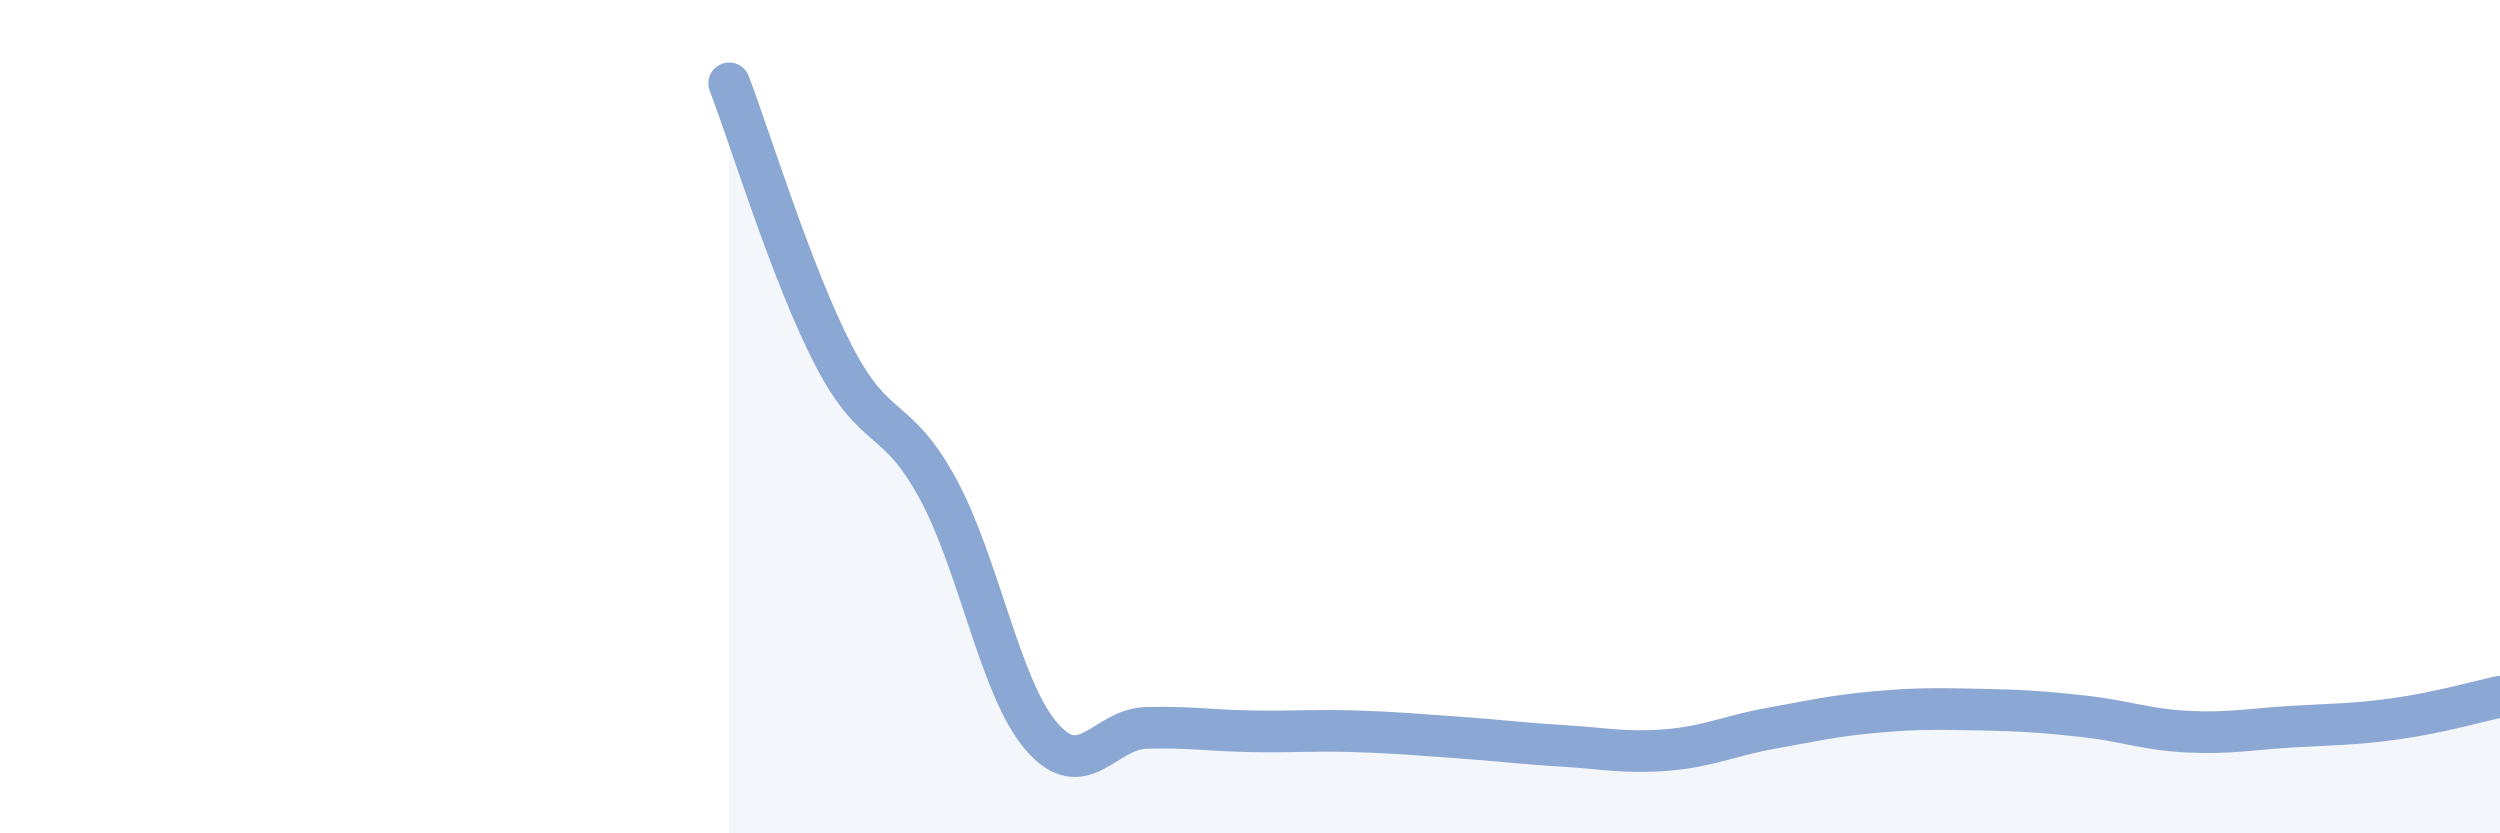 
    <svg width="60" height="20" viewBox="0 0 60 20" xmlns="http://www.w3.org/2000/svg">
      <path
        d="M 17.5,2 C 18,3.3 19,6.58 20,8.52 C 21,10.46 21.5,9.88 22.5,11.71 C 23.5,13.54 24,16.53 25,17.68 C 26,18.83 26.5,17.5 27.5,17.47 C 28.5,17.44 29,17.53 30,17.55 C 31,17.57 31.5,17.52 32.5,17.55 C 33.5,17.58 34,17.63 35,17.7 C 36,17.77 36.5,17.84 37.5,17.9 C 38.5,17.96 39,18.08 40,18 C 41,17.92 41.5,17.66 42.5,17.48 C 43.5,17.3 44,17.18 45,17.09 C 46,17 46.5,17.01 47.5,17.03 C 48.5,17.05 49,17.08 50,17.19 C 51,17.3 51.5,17.51 52.5,17.56 C 53.5,17.61 54,17.5 55,17.44 C 56,17.38 56.5,17.39 57.5,17.25 C 58.5,17.11 59.5,16.83 60,16.72L60 20L17.5 20Z"
        fill="#8ba7d3"
        opacity="0.1"
        stroke-linecap="round"
        stroke-linejoin="round"
      />
      <path
        d="M 17.5,2 C 18,3.3 19,6.58 20,8.52 C 21,10.46 21.5,9.88 22.5,11.71 C 23.5,13.54 24,16.53 25,17.68 C 26,18.83 26.5,17.5 27.5,17.47 C 28.5,17.44 29,17.53 30,17.55 C 31,17.57 31.5,17.52 32.5,17.55 C 33.5,17.58 34,17.63 35,17.7 C 36,17.77 36.5,17.84 37.5,17.9 C 38.5,17.96 39,18.08 40,18 C 41,17.92 41.5,17.66 42.5,17.48 C 43.5,17.3 44,17.18 45,17.09 C 46,17 46.5,17.01 47.5,17.03 C 48.5,17.05 49,17.08 50,17.19 C 51,17.3 51.5,17.51 52.5,17.56 C 53.5,17.61 54,17.5 55,17.44 C 56,17.38 56.5,17.39 57.5,17.25 C 58.5,17.11 59.5,16.83 60,16.72"
        stroke="#8ba7d3"
        stroke-width="1"
        fill="none"
        stroke-linecap="round"
        stroke-linejoin="round"
      />
    </svg>
  